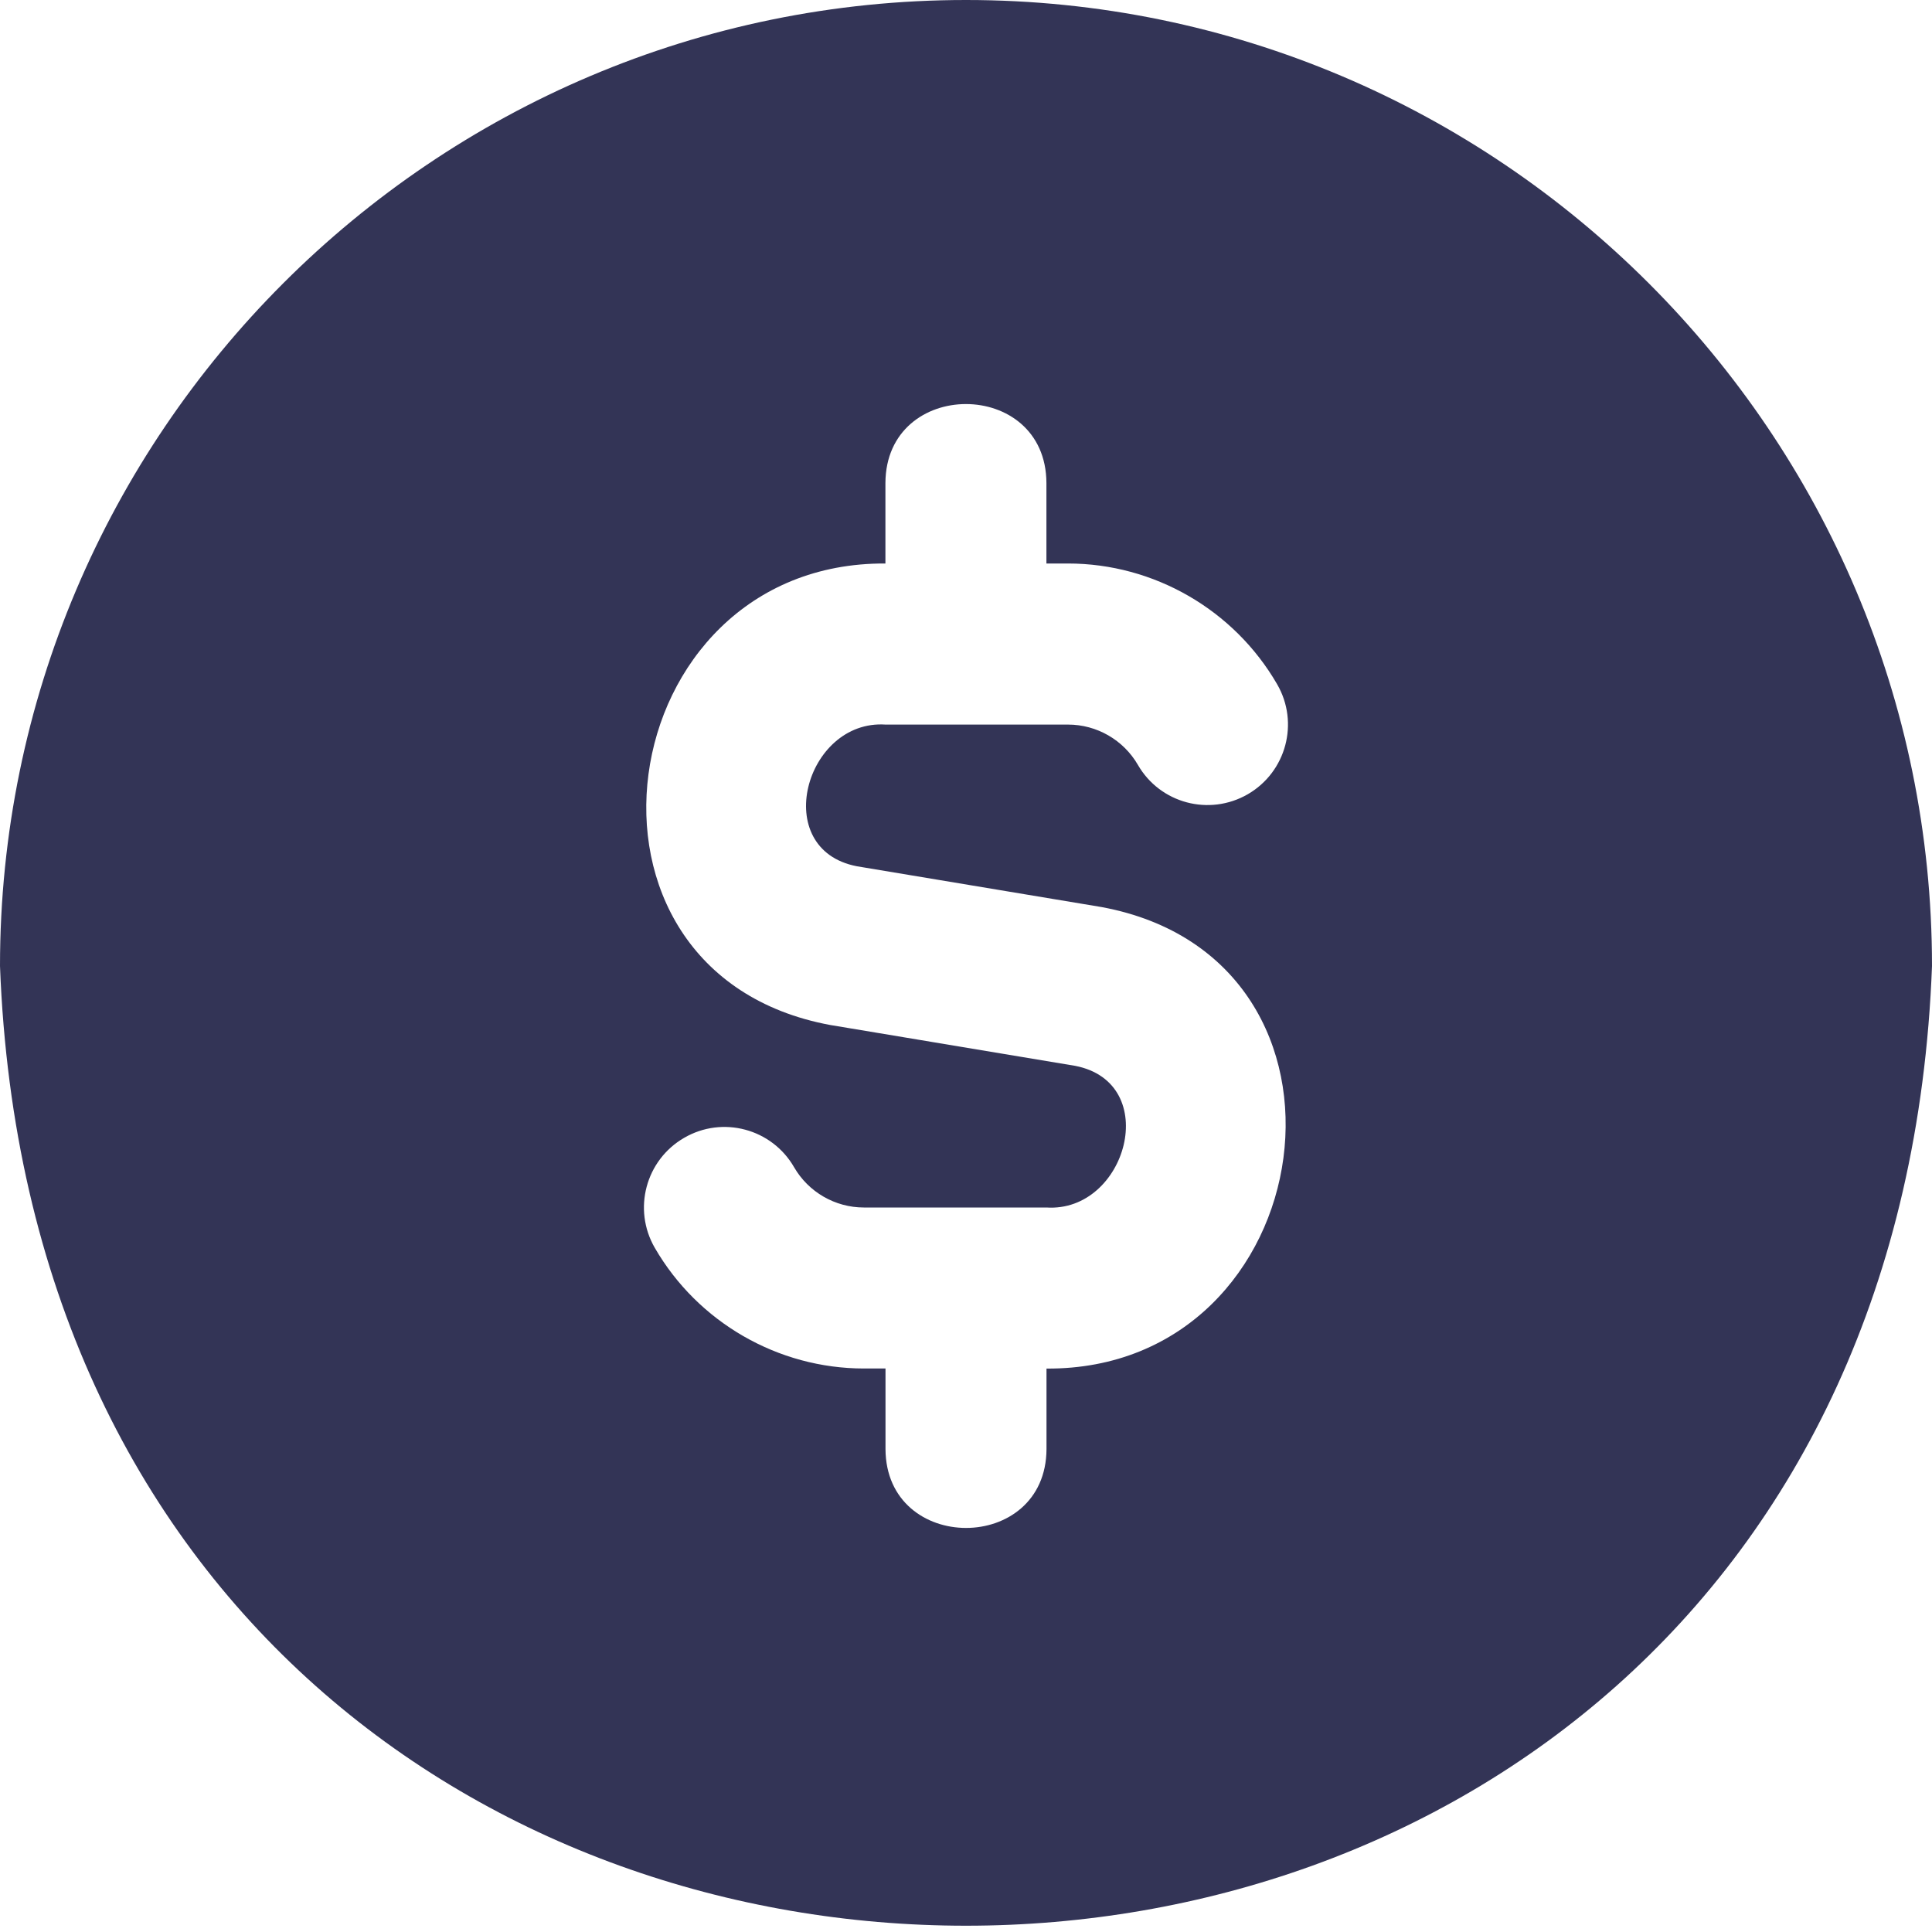 <svg width="24" height="24" viewBox="0 0 24 24" fill="none" xmlns="http://www.w3.org/2000/svg">
<path d="M12 0C5.383 0 0 5.383 0 12C0.603 27.898 23.4 27.894 24 12C24 5.383 18.617 0 12 0ZM13 17V18C12.995 19.308 11.005 19.307 11 18V17H10.732C9.665 17 8.669 16.426 8.134 15.501C7.857 15.022 8.021 14.411 8.498 14.135C8.977 13.856 9.589 14.022 9.864 14.499C10.043 14.809 10.375 15 10.731 15H12.999C13.996 15.065 14.442 13.45 13.355 13.24L10.314 12.733C6.812 12.084 7.566 6.98 10.999 7V6C11.005 4.692 12.994 4.693 12.999 6V7H13.267C14.334 7 15.33 7.575 15.865 8.5C16.142 8.978 15.978 9.589 15.501 9.866C15.021 10.143 14.41 9.979 14.135 9.501C13.956 9.192 13.624 9.001 13.268 9.001H11C10.003 8.936 9.558 10.551 10.644 10.761L13.685 11.268C17.187 11.917 16.433 17.021 13 17.001V17Z" fill="#333456"/>
</svg>
